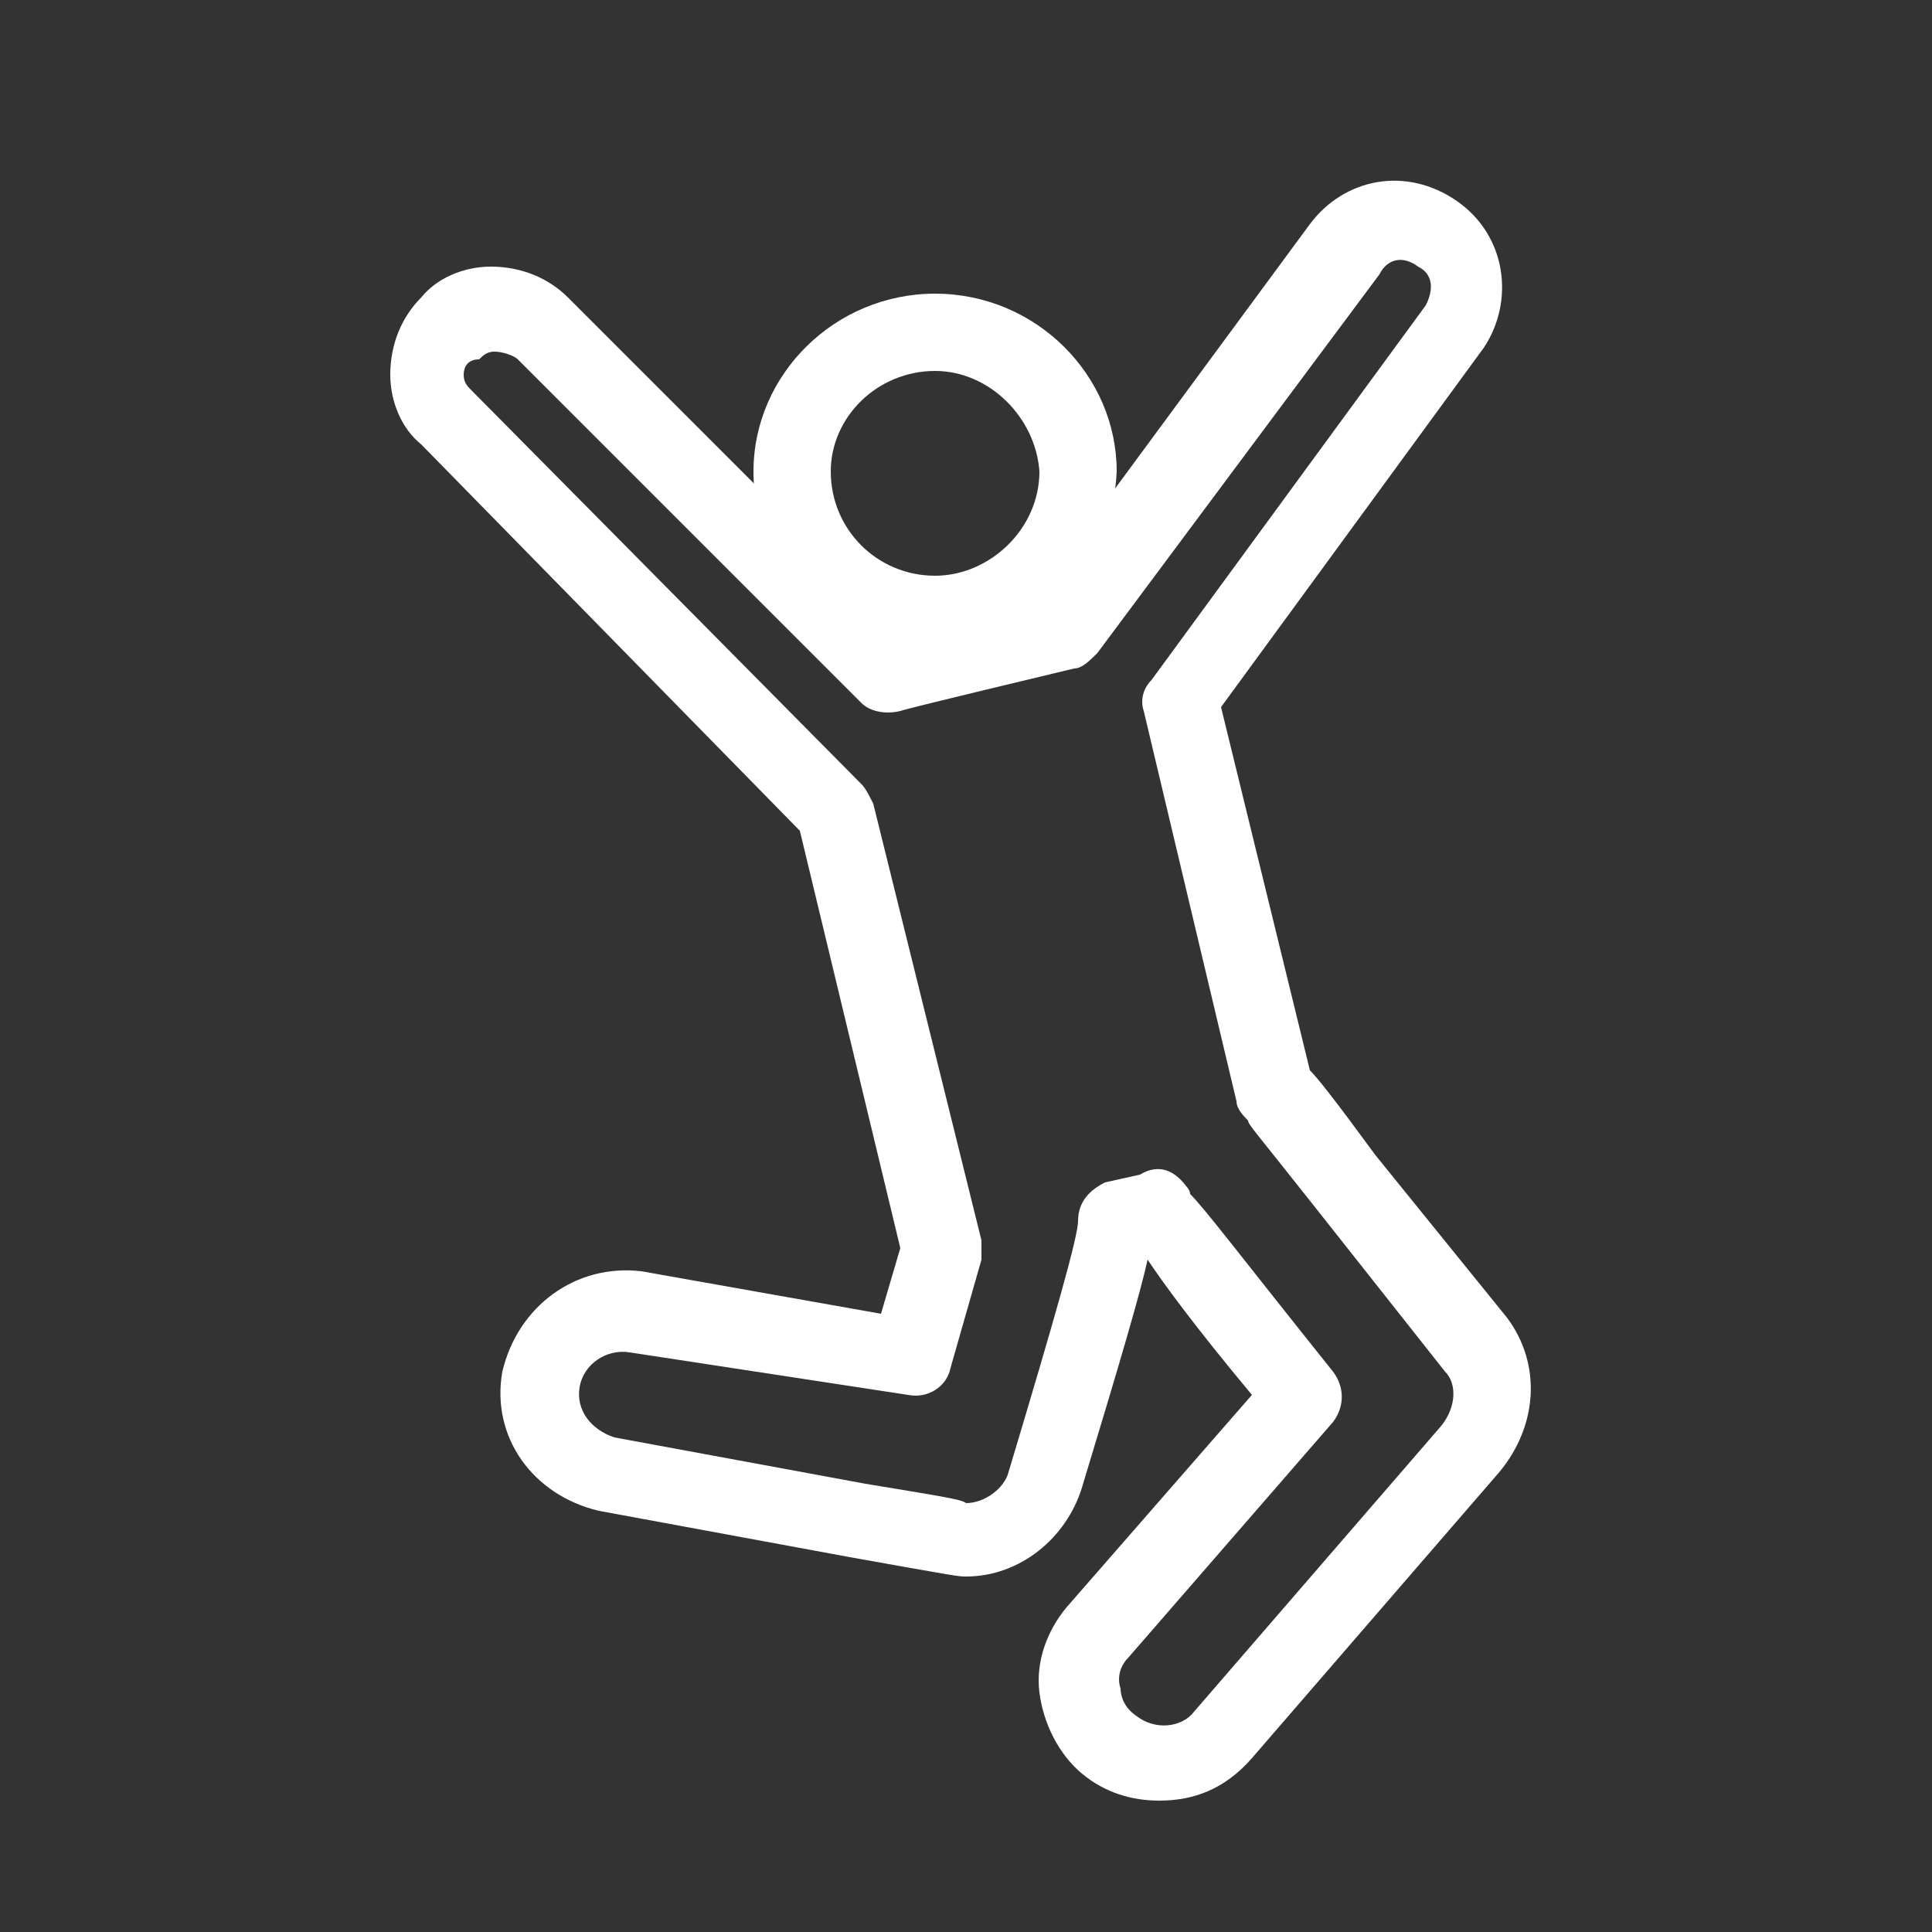 <?xml version="1.0" encoding="utf-8"?>
<!-- Generator: Adobe Illustrator 28.0.0, SVG Export Plug-In . SVG Version: 6.00 Build 0)  -->
<svg version="1.1" id="Réteg_1" xmlns="http://www.w3.org/2000/svg" xmlns:xlink="http://www.w3.org/1999/xlink" x="0px" y="0px"
	 viewBox="0 0 50 50" style="enable-background:new 0 0 50 50;" xml:space="preserve">
<rect x="0" y="0" width="50" height="50" fill="#333333" stroke="none"/>
<style type="text/css">
	.st0{fill:#FFFFFF;}
</style>
<g>
	<path class="st0" d="M24.2,16.9c-2.6,0-4.7-2.1-4.7-4.7c0-2.5,2.1-4.6,4.7-4.6s4.7,2.1,4.7,4.6C28.8,14.7,26.7,16.9,24.2,16.9z
		 M24.2,9.6c-1.5,0-2.7,1.2-2.7,2.6c0,1.5,1.2,2.7,2.7,2.7c1.4,0,2.7-1.2,2.7-2.7C26.8,10.8,25.6,9.6,24.2,9.6z"/>
</g>
<g>
	<path class="st0" d="M30,46.6c-0.7,0-1.4-0.2-2-0.7c-0.6-0.5-1-1.3-1.1-2.1c-0.1-0.8,0.2-1.6,0.7-2.2l4.8-5.5
		c-1.5-1.8-2.3-2.9-2.7-3.5c-0.2,0.9-0.7,2.6-1.7,5.9c-0.4,1.3-1.6,2.3-3,2.3c-0.2,0-0.2,0-3-0.5l-6.5-1.2c-1.7-0.4-2.8-1.9-2.5-3.6
		c0.4-1.7,1.9-2.8,3.6-2.6l6.2,1.1l0.5-1.7l-2.6-10.8l-9.8-10c-0.5-0.4-0.8-1.1-0.8-1.8c0-0.8,0.3-1.5,0.8-2
		c0.4-0.5,1.1-0.8,1.8-0.8c0.8,0,1.5,0.3,2,0.8l8.5,8.5c1-0.2,2.8-0.7,3.7-0.9l7-9.5c0.9-1.2,2.5-1.5,3.8-0.6
		c1.3,0.9,1.5,2.6,0.7,3.8l-6.8,9.3l2.3,9.4c0.2,0.2,0.6,0.7,1.7,2.2l3.4,4.2c0,0,0,0,0,0c0.9,1.2,0.8,2.8-0.2,4l-6.4,7.4
		C31.7,46.3,30.9,46.6,30,46.6z M30.7,30.7c0,0,0.1,0.1,0.1,0.2c0.4,0.4,1.3,1.6,3.7,4.6c0.3,0.4,0.3,0.9,0,1.3l-5.3,6.1
		c-0.2,0.2-0.3,0.5-0.2,0.8c0,0.2,0.1,0.5,0.4,0.7c0.5,0.4,1.2,0.3,1.5-0.1l6.4-7.4c0.4-0.5,0.4-1.1,0.1-1.4L34,31.2
		c-1.5-1.9-1.7-2.1-1.7-2.2c-0.1-0.1-0.3-0.3-0.3-0.5l-2.4-10.1c-0.1-0.3,0-0.6,0.2-0.8l7.1-9.7c0.2-0.4,0.2-0.8-0.2-1
		c-0.4-0.3-0.8-0.2-1,0.2l-7.3,9.8c-0.2,0.2-0.4,0.4-0.6,0.4c-0.4,0.1-4.2,1-4.5,1.1c-0.4,0.1-0.8,0-1-0.2l-8.9-8.9
		c-0.1-0.1-0.4-0.2-0.6-0.2c-0.2,0-0.3,0.1-0.4,0.2C12.1,9.3,12,9.5,12,9.7c0,0.2,0.1,0.3,0.2,0.4l10.1,10.2
		c0.1,0.1,0.2,0.3,0.3,0.5l2.8,11.3c0,0.2,0,0.3,0,0.5l-0.8,2.8c-0.1,0.5-0.6,0.8-1.1,0.7L16.3,35c-0.6-0.1-1.2,0.3-1.3,0.9
		c-0.1,0.6,0.3,1.1,0.9,1.3l6.5,1.2c1.8,0.3,2.5,0.4,2.6,0.5c0.5,0,1-0.4,1.1-0.8c1.2-4,1.8-6.1,1.8-6.5c0,0,0,0,0,0
		c0-0.5,0.3-0.8,0.7-1l0.9-0.2C30,30.1,30.4,30.3,30.7,30.7L30.7,30.7z M27.9,31.5L27.9,31.5L27.9,31.5z"/>
</g>
</svg>
